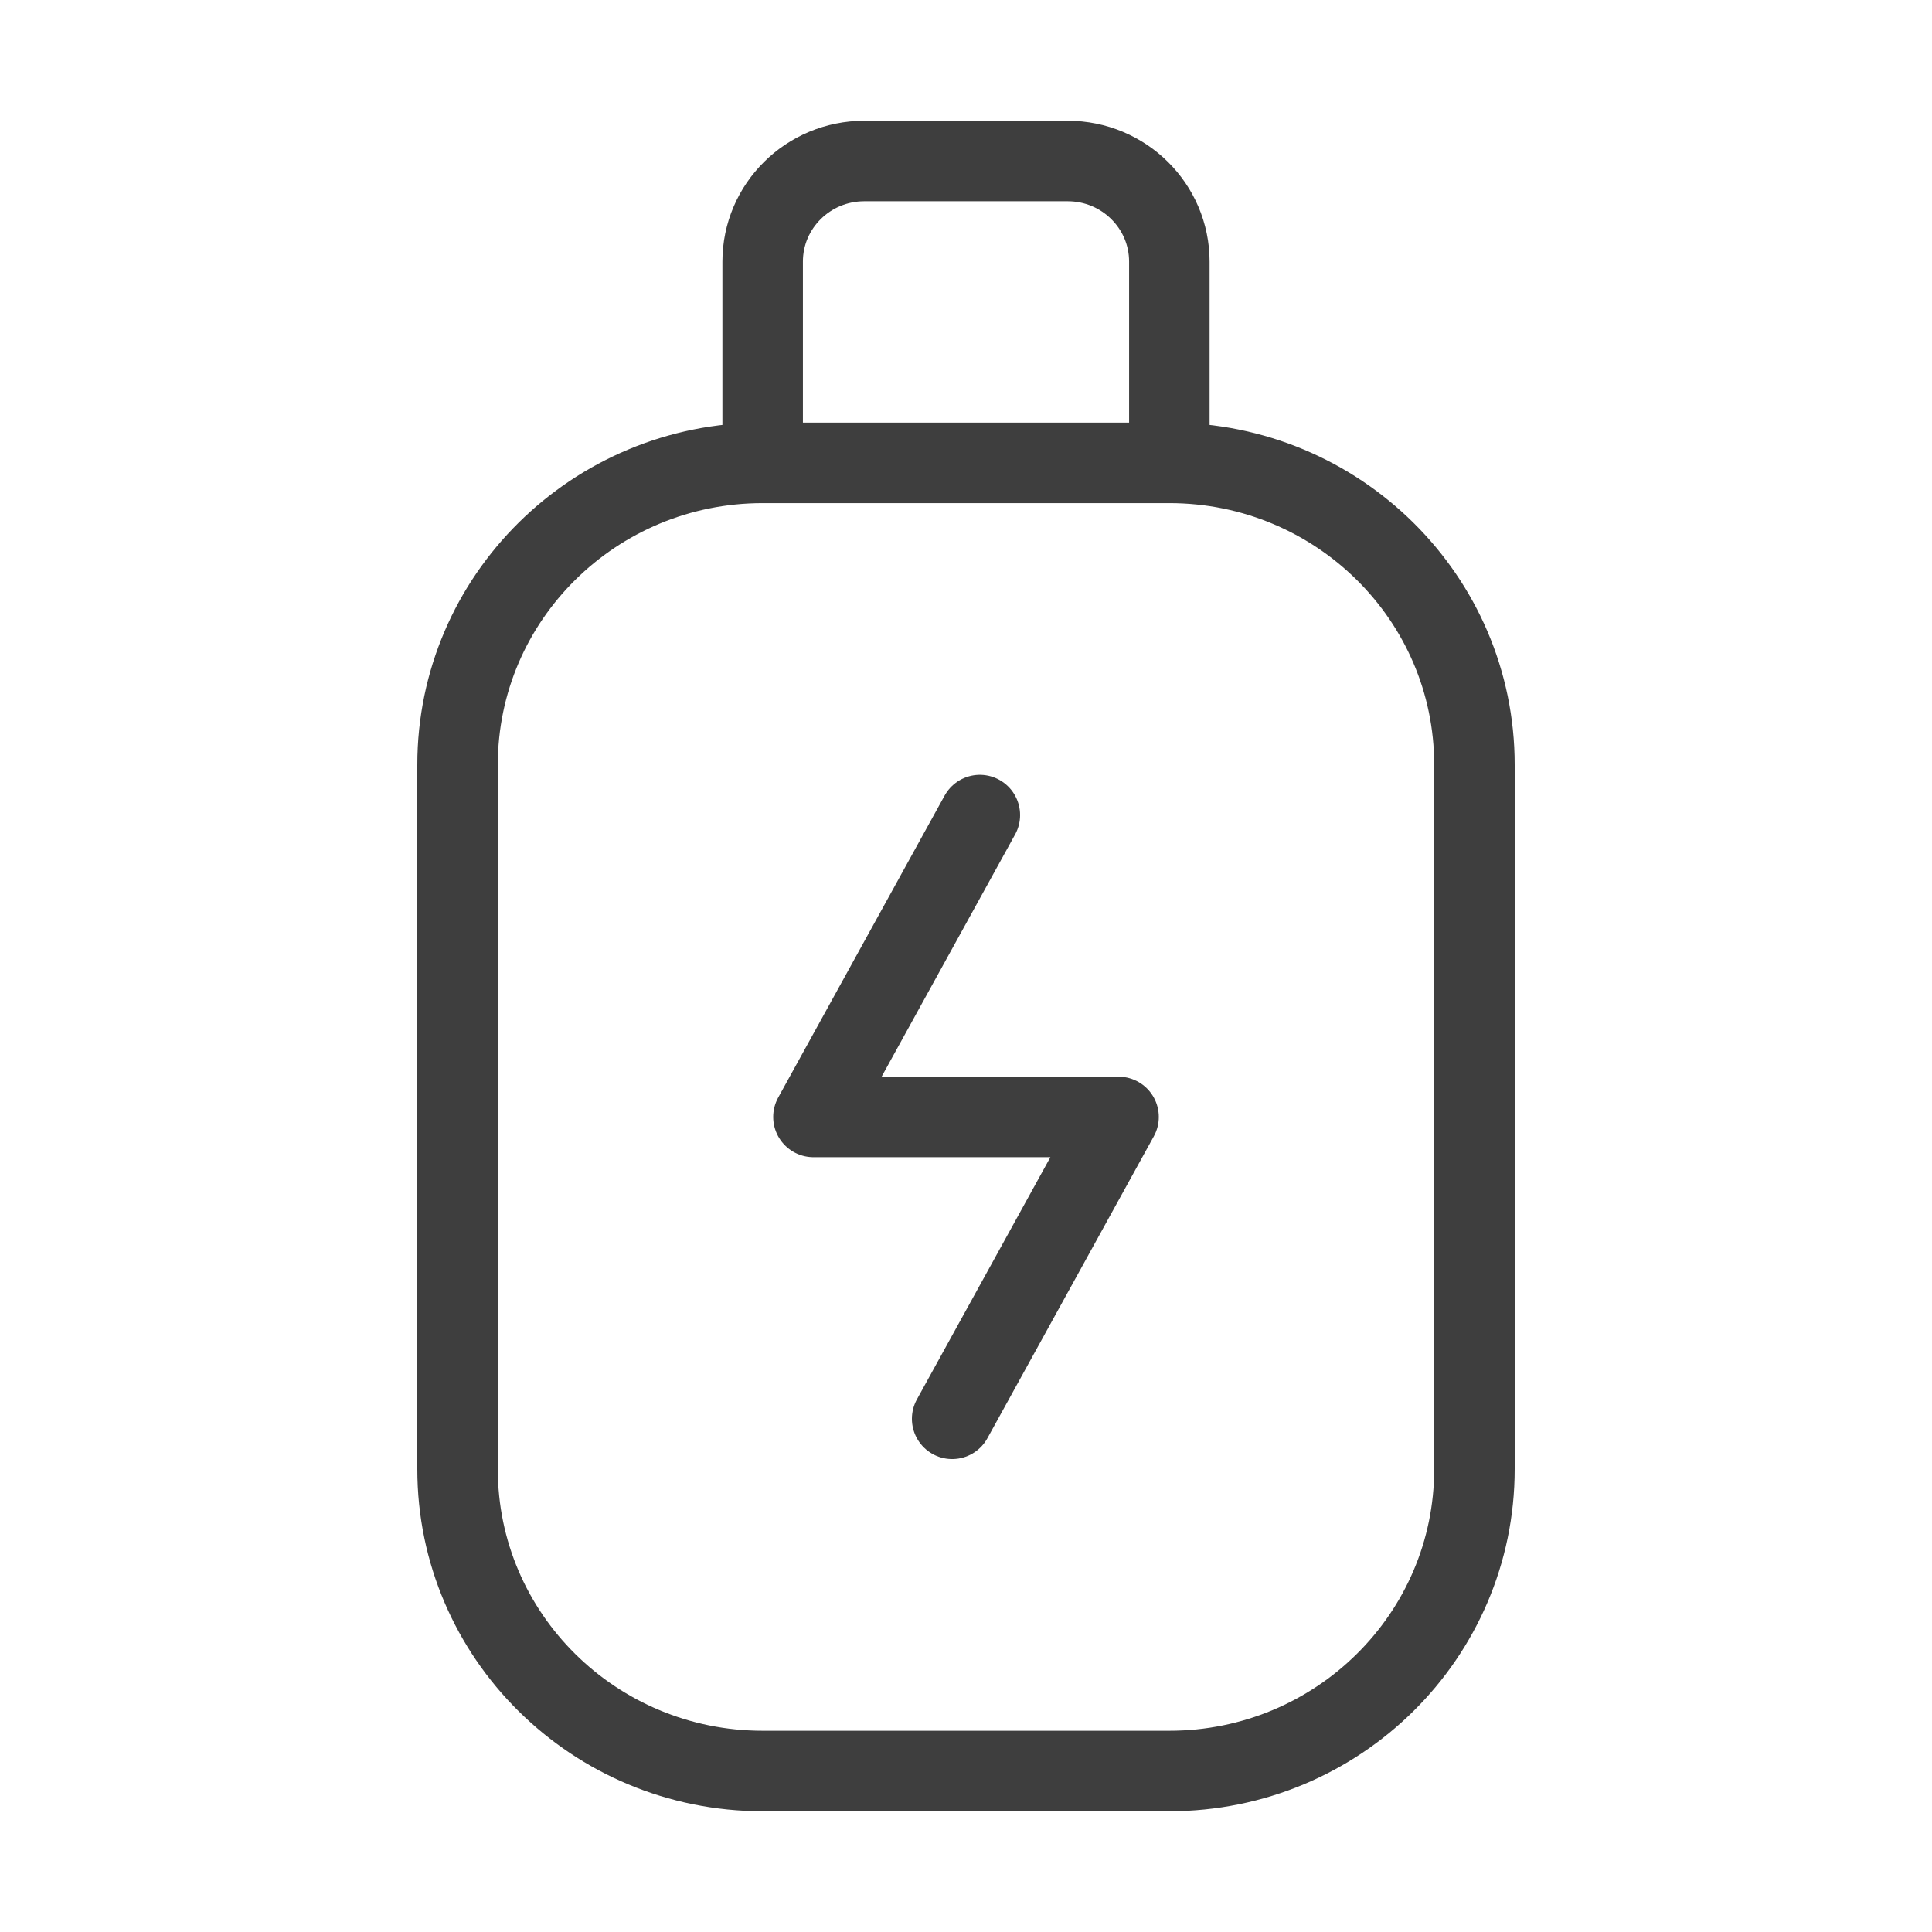 <svg width="24" height="24" viewBox="0 0 24 24" fill="none" xmlns="http://www.w3.org/2000/svg">
<path d="M9.474 5.75V3.25C9.474 2.56 10.039 2 10.737 2H13.263C13.961 2 14.526 2.56 14.526 3.25V5.75M9.474 5.75H14.526M9.474 5.75C7.381 5.75 5.684 7.429 5.684 9.5V18.25C5.684 20.321 7.381 22 9.474 22H14.526C16.619 22 18.316 20.321 18.316 18.25V9.5C18.316 7.429 16.619 5.75 14.526 5.75M12.172 10.125L10.105 13.875H13.895L11.828 17.625" stroke="#3E3E3E" stroke-linecap="round" stroke-linejoin="round"/>
</svg>

